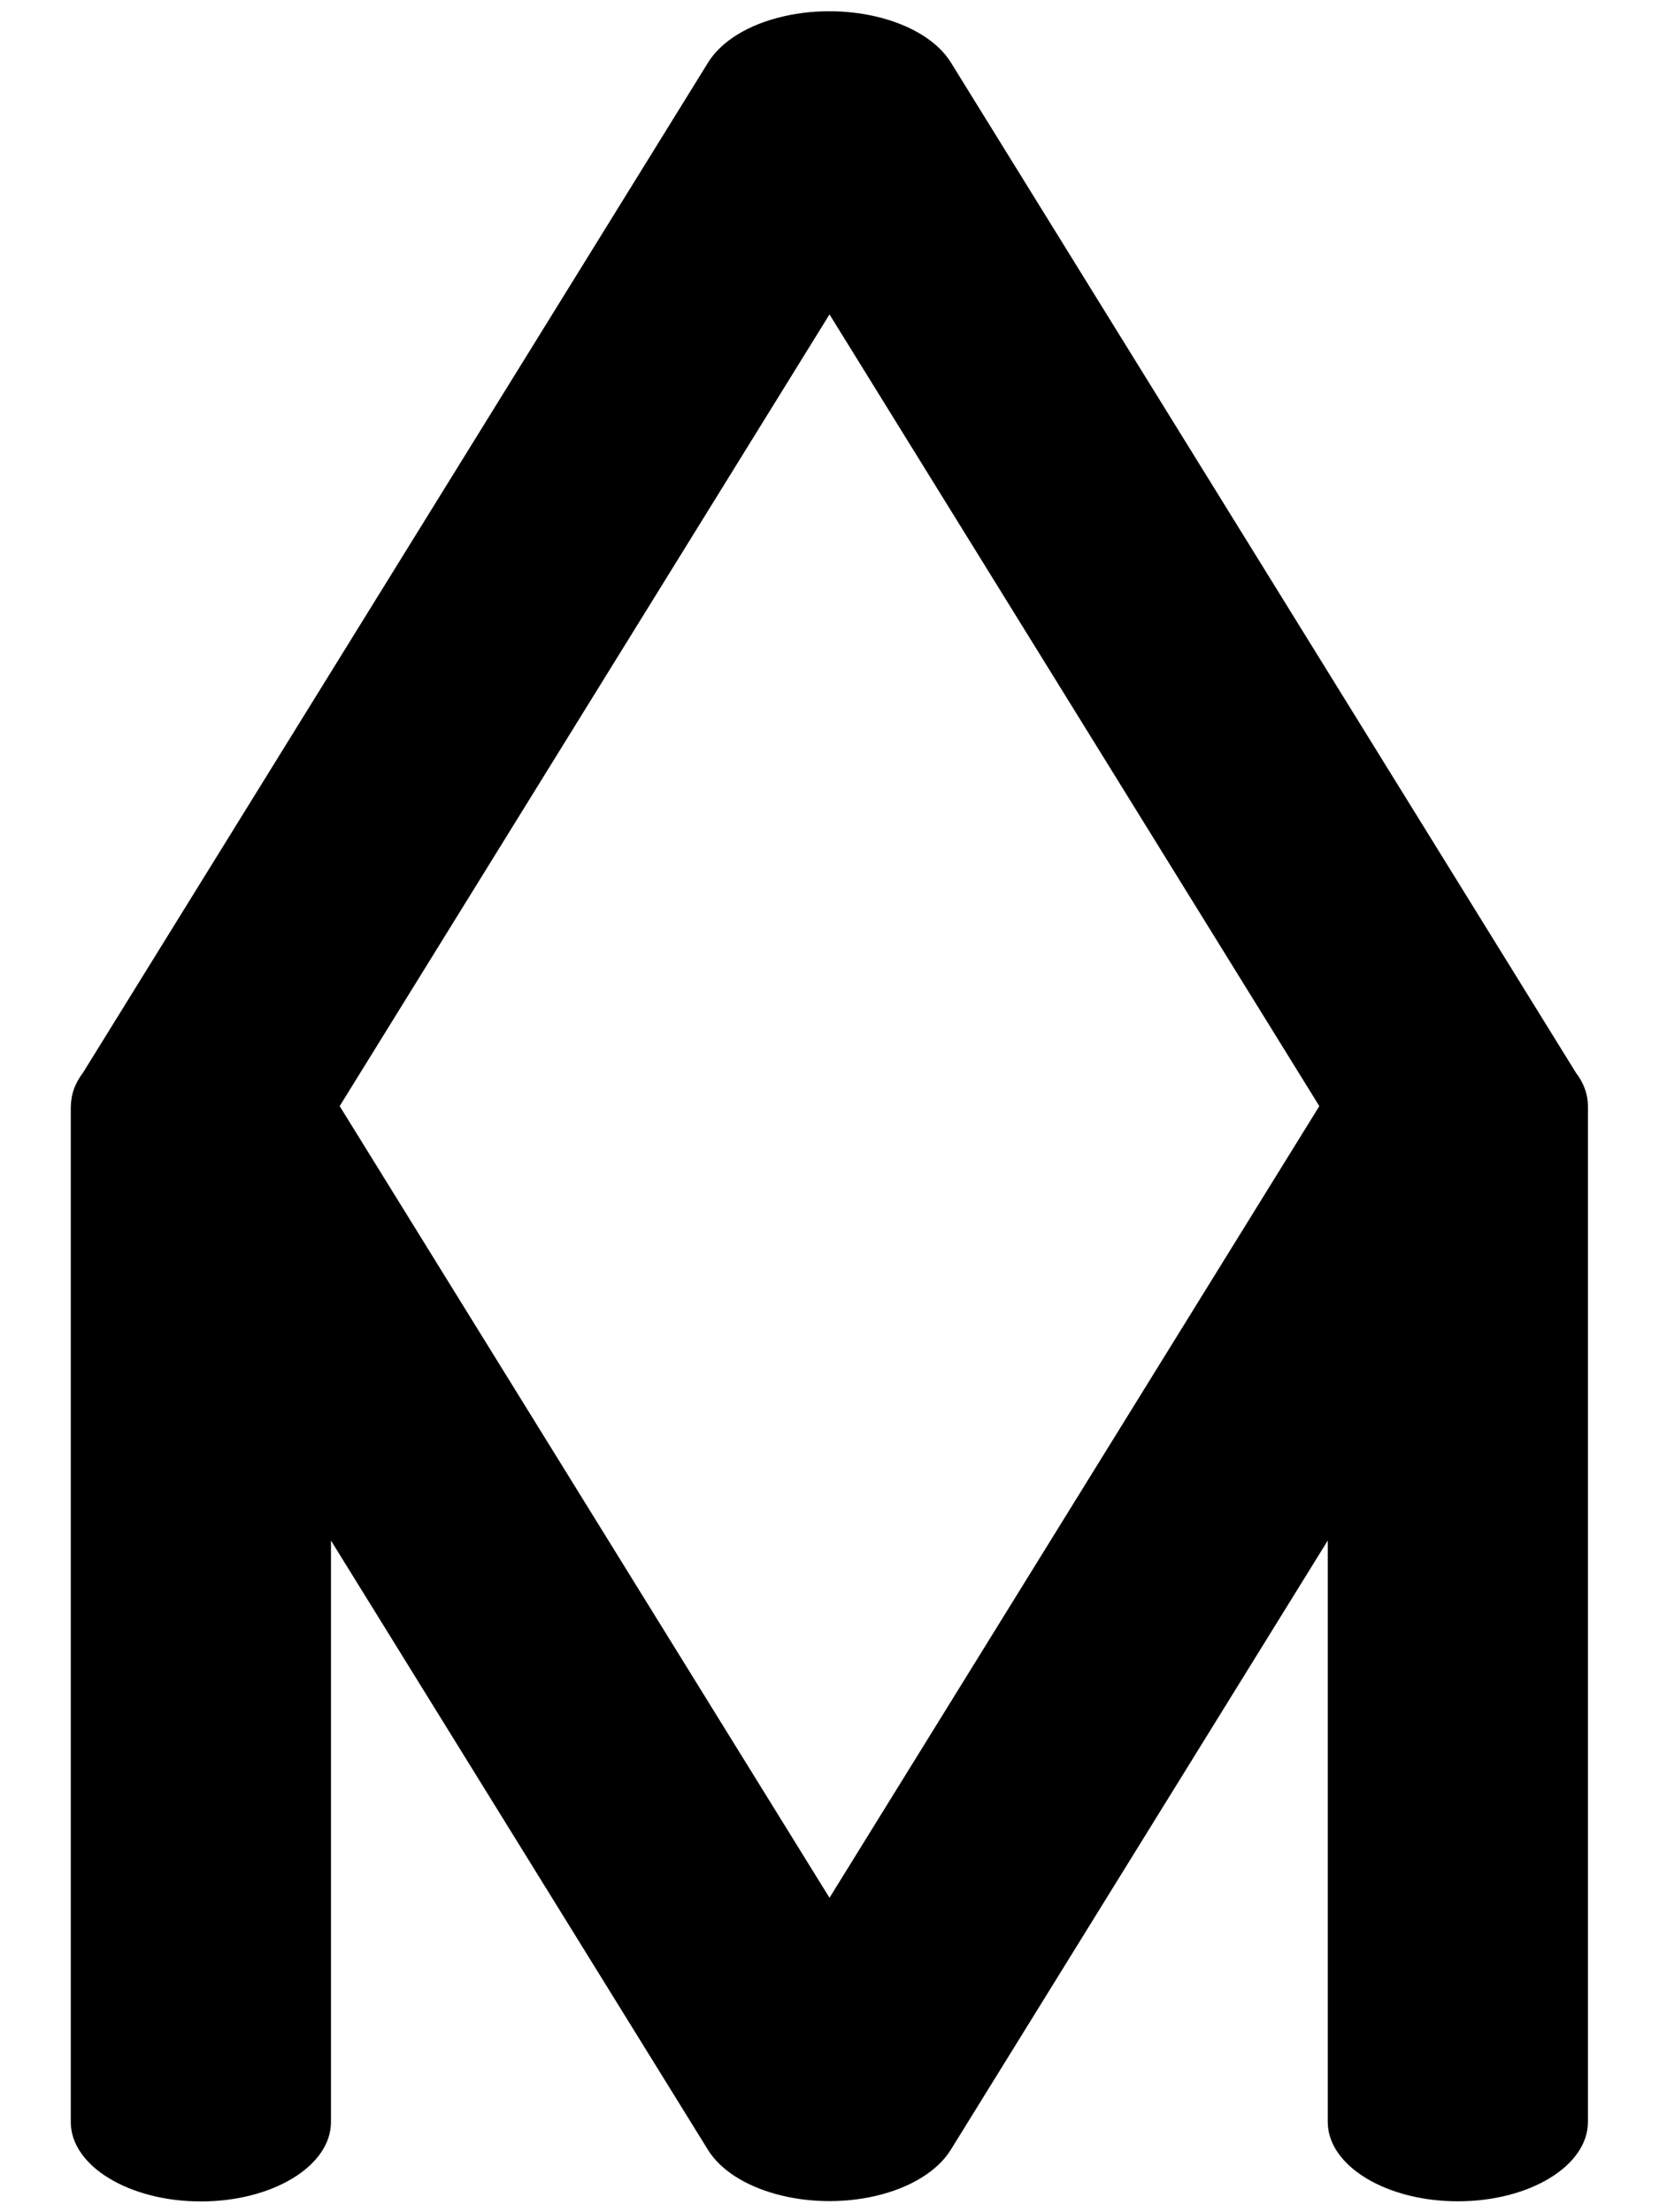 <?xml version="1.0" encoding="UTF-8"?>
<!DOCTYPE svg PUBLIC "-//W3C//DTD SVG 1.1//EN" "http://www.w3.org/Graphics/SVG/1.1/DTD/svg11.dtd">
<!-- Creator: CorelDRAW -->
<svg xmlns="http://www.w3.org/2000/svg" xml:space="preserve" width="12mm" height="16mm" style="shape-rendering:geometricPrecision; text-rendering:geometricPrecision; image-rendering:optimizeQuality; fill-rule:evenodd; clip-rule:evenodd"
viewBox="0 0 12 16">
 <defs>
  <style type="text/css">
   <![CDATA[
    .fil0 {fill:black;fill-rule:nonzero}
   ]]>
  </style>
 </defs>
 <g id="Layer_x0020_1">
  <path class="fil0" d="M6 2.274l-3.543 5.726 3.543 5.726 3.543 -5.726 -3.543 -5.726zm-5.487 5.726c0,-0.086 0.031,-0.168 0.087,-0.241l4.522 -7.307 0 0c0.092,-0.149 0.284,-0.274 0.547,-0.334 0.485,-0.111 1.026,0.038 1.209,0.334l4.522 7.308c0.056,0.073 0.086,0.155 0.086,0.241l0 7.346c0,0.317 -0.421,0.574 -0.941,0.574 -0.519,0 -0.941,-0.257 -0.941,-0.574l0 -4.205 -2.724 4.402c-0.091,0.151 -0.285,0.278 -0.55,0.339 -0.485,0.111 -1.026,-0.038 -1.209,-0.334l-2.727 -4.407 0 4.206c0,0.317 -0.421,0.574 -0.941,0.574 -0.519,0 -0.941,-0.257 -0.941,-0.574l0 -7.347z"/>
 </g>
</svg>
